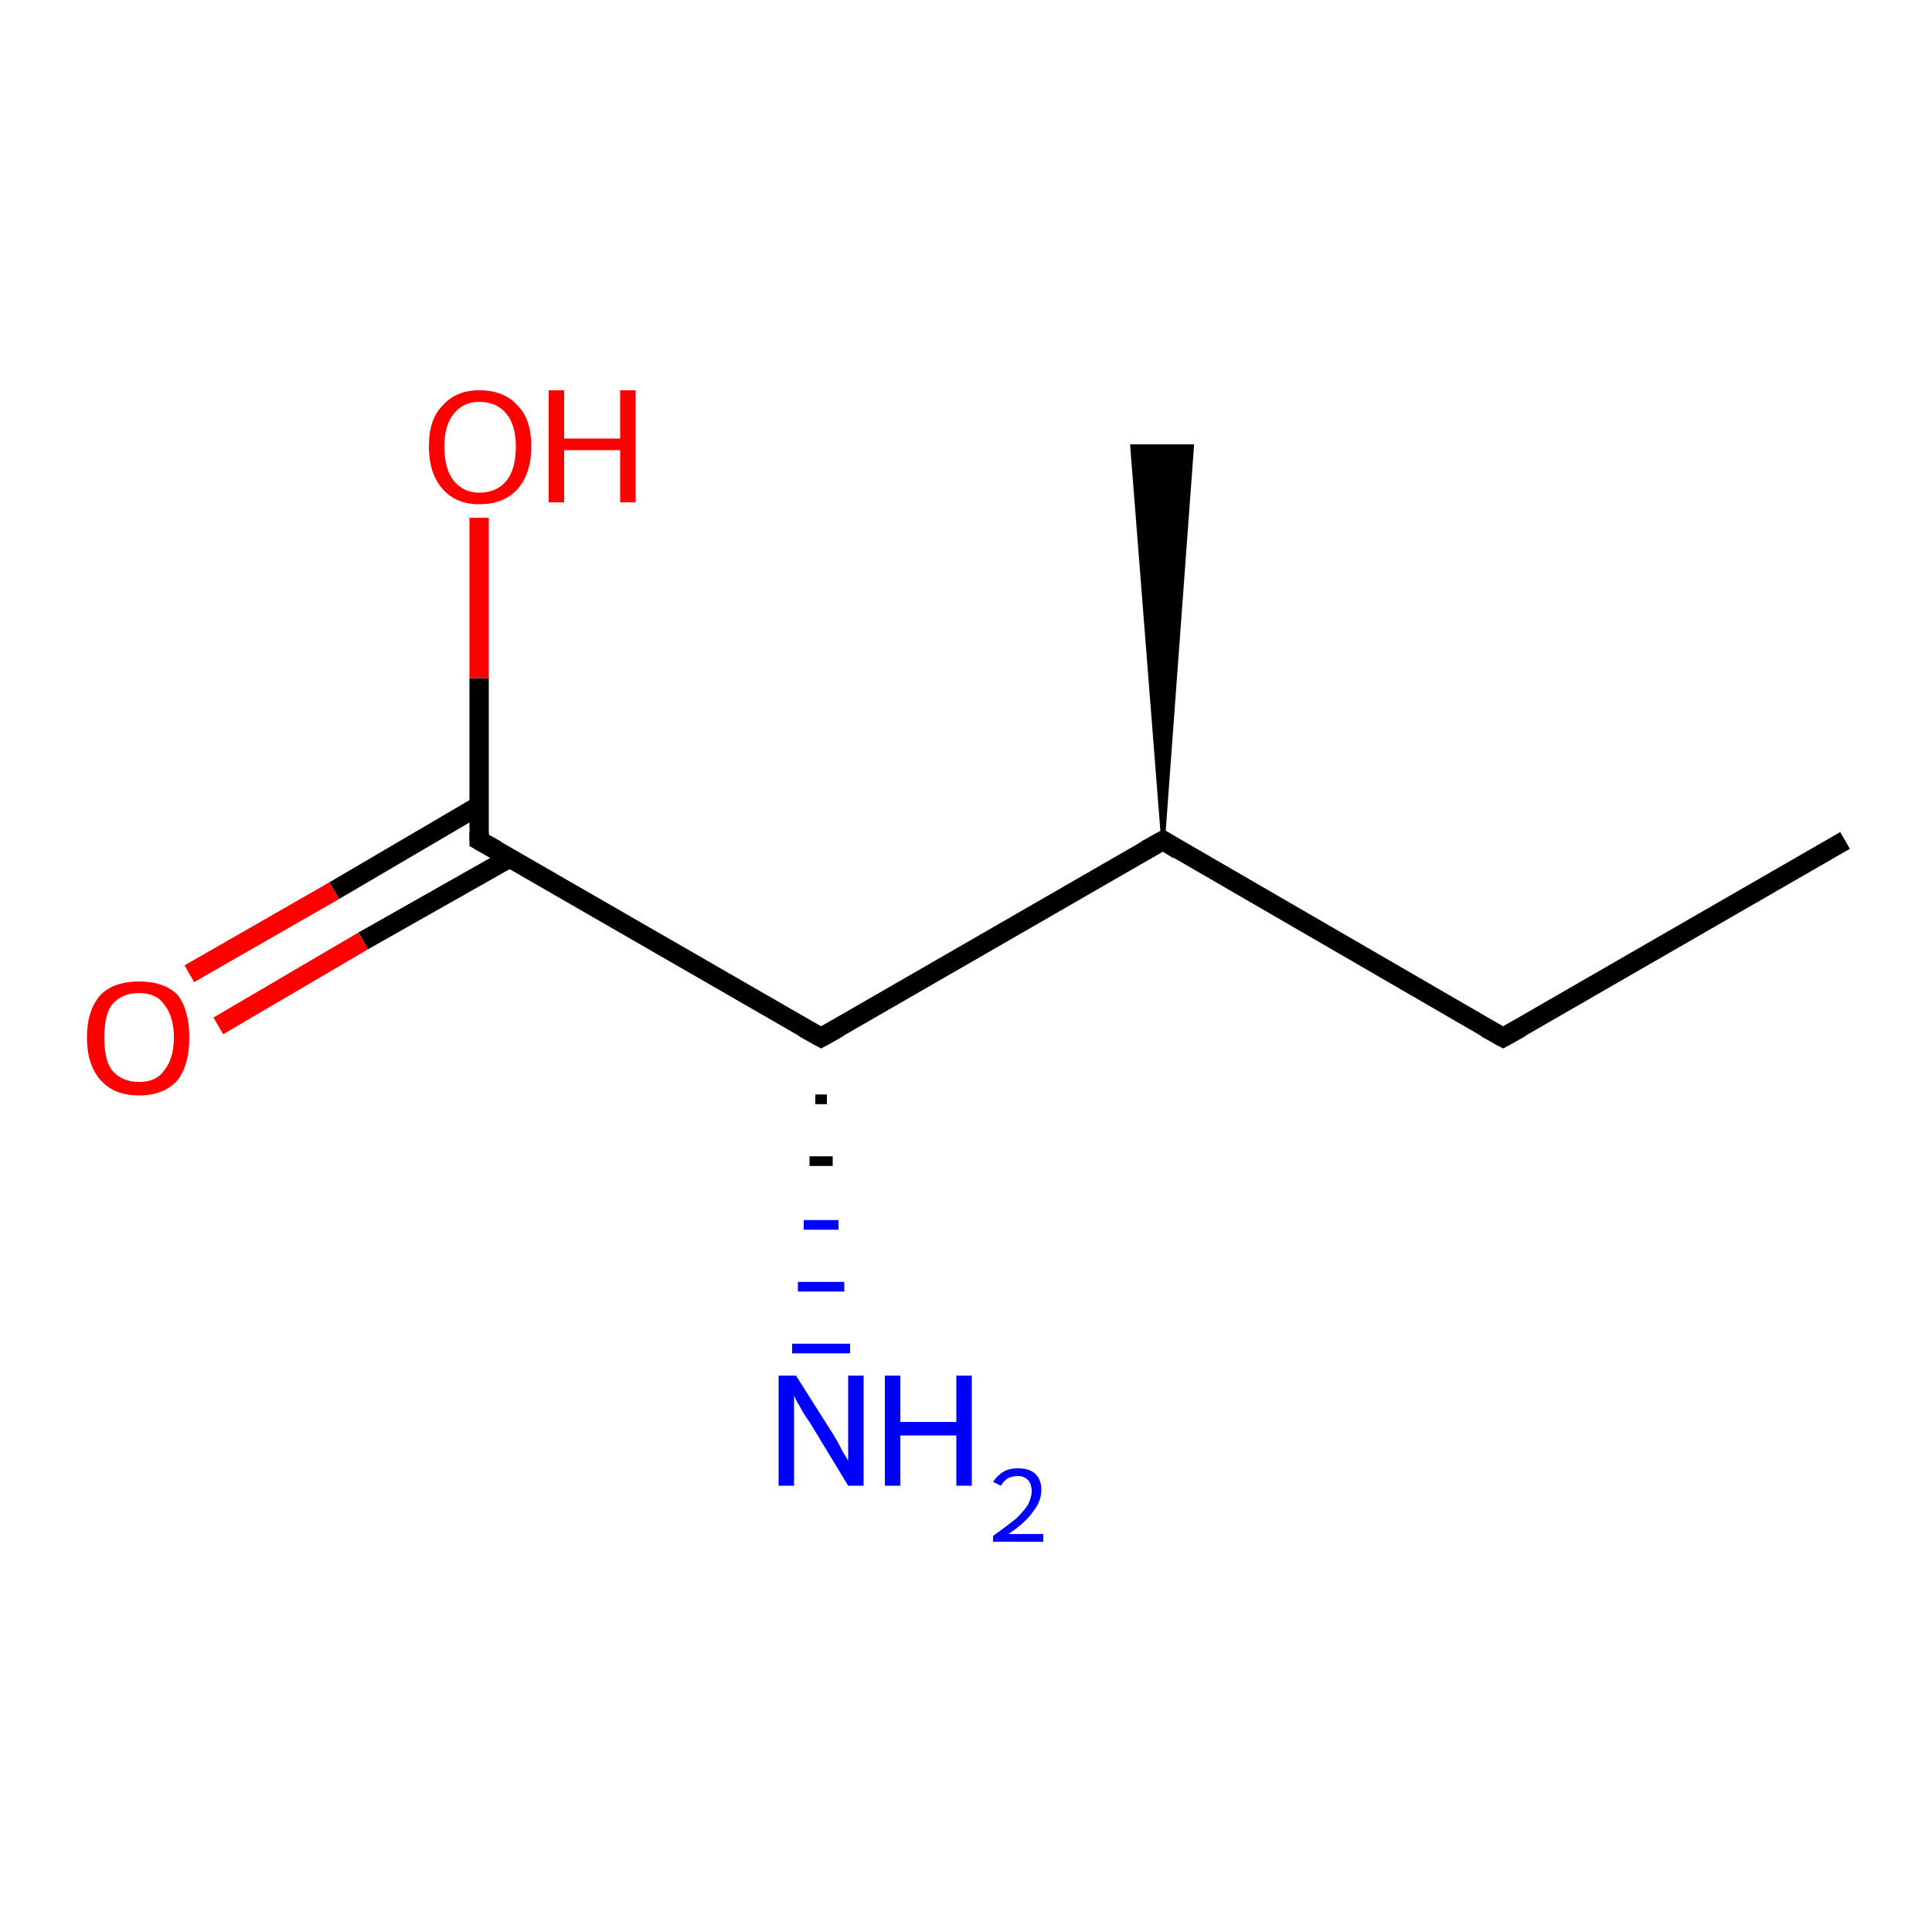 <?xml version='1.0' encoding='iso-8859-1'?>
<svg version='1.1' baseProfile='full'
              xmlns='http://www.w3.org/2000/svg'
                      xmlns:rdkit='http://www.rdkit.org/xml'
                      xmlns:xlink='http://www.w3.org/1999/xlink'
                  xml:space='preserve'
width='100px' height='100px' viewBox='0 0 100 100'>
<!-- END OF HEADER -->
<rect style='opacity:1.0;fill:#FFFFFF;stroke:none' width='100.0' height='100.0' x='0.0' y='0.0'> </rect>
<path class='bond-0 atom-1 atom-0' d='M 42.8,56.9 L 42.2,56.9' style='fill:none;fill-rule:evenodd;stroke:#000000;stroke-width:0.5px;stroke-linecap:butt;stroke-linejoin:miter;stroke-opacity:1' />
<path class='bond-0 atom-1 atom-0' d='M 43.1,60.1 L 41.9,60.1' style='fill:none;fill-rule:evenodd;stroke:#000000;stroke-width:0.5px;stroke-linecap:butt;stroke-linejoin:miter;stroke-opacity:1' />
<path class='bond-0 atom-1 atom-0' d='M 43.4,63.4 L 41.6,63.4' style='fill:none;fill-rule:evenodd;stroke:#0000FF;stroke-width:0.5px;stroke-linecap:butt;stroke-linejoin:miter;stroke-opacity:1' />
<path class='bond-0 atom-1 atom-0' d='M 43.7,66.6 L 41.3,66.6' style='fill:none;fill-rule:evenodd;stroke:#0000FF;stroke-width:0.5px;stroke-linecap:butt;stroke-linejoin:miter;stroke-opacity:1' />
<path class='bond-0 atom-1 atom-0' d='M 44.0,69.8 L 41.0,69.8' style='fill:none;fill-rule:evenodd;stroke:#0000FF;stroke-width:0.5px;stroke-linecap:butt;stroke-linejoin:miter;stroke-opacity:1' />
<path class='bond-1 atom-1 atom-2' d='M 42.5,53.7 L 24.8,43.5' style='fill:none;fill-rule:evenodd;stroke:#000000;stroke-width:1.0px;stroke-linecap:butt;stroke-linejoin:miter;stroke-opacity:1' />
<path class='bond-2 atom-1 atom-4' d='M 42.5,53.7 L 60.2,43.5' style='fill:none;fill-rule:evenodd;stroke:#000000;stroke-width:1.0px;stroke-linecap:butt;stroke-linejoin:miter;stroke-opacity:1' />
<path class='bond-3 atom-2 atom-3' d='M 24.8,41.7 L 17.3,46.1' style='fill:none;fill-rule:evenodd;stroke:#000000;stroke-width:1.0px;stroke-linecap:butt;stroke-linejoin:miter;stroke-opacity:1' />
<path class='bond-3 atom-2 atom-3' d='M 17.3,46.1 L 9.8,50.4' style='fill:none;fill-rule:evenodd;stroke:#FF0000;stroke-width:1.0px;stroke-linecap:butt;stroke-linejoin:miter;stroke-opacity:1' />
<path class='bond-3 atom-2 atom-3' d='M 26.4,44.4 L 18.8,48.7' style='fill:none;fill-rule:evenodd;stroke:#000000;stroke-width:1.0px;stroke-linecap:butt;stroke-linejoin:miter;stroke-opacity:1' />
<path class='bond-3 atom-2 atom-3' d='M 18.8,48.7 L 11.3,53.1' style='fill:none;fill-rule:evenodd;stroke:#FF0000;stroke-width:1.0px;stroke-linecap:butt;stroke-linejoin:miter;stroke-opacity:1' />
<path class='bond-4 atom-2 atom-8' d='M 24.8,43.5 L 24.8,35.1' style='fill:none;fill-rule:evenodd;stroke:#000000;stroke-width:1.0px;stroke-linecap:butt;stroke-linejoin:miter;stroke-opacity:1' />
<path class='bond-4 atom-2 atom-8' d='M 24.8,35.1 L 24.8,26.8' style='fill:none;fill-rule:evenodd;stroke:#FF0000;stroke-width:1.0px;stroke-linecap:butt;stroke-linejoin:miter;stroke-opacity:1' />
<path class='bond-5 atom-4 atom-5' d='M 60.2,43.5 L 77.8,53.7' style='fill:none;fill-rule:evenodd;stroke:#000000;stroke-width:1.0px;stroke-linecap:butt;stroke-linejoin:miter;stroke-opacity:1' />
<path class='bond-6 atom-4 atom-6' d='M 60.2,43.5 L 58.6,23.1 L 61.7,23.1 Z' style='fill:#000000;fill-rule:evenodd;fill-opacity:1;stroke:#000000;stroke-width:0.2px;stroke-linecap:butt;stroke-linejoin:miter;stroke-opacity:1;' />
<path class='bond-7 atom-5 atom-7' d='M 77.8,53.7 L 95.5,43.5' style='fill:none;fill-rule:evenodd;stroke:#000000;stroke-width:1.0px;stroke-linecap:butt;stroke-linejoin:miter;stroke-opacity:1' />
<path d='M 41.6,53.2 L 42.5,53.7 L 43.4,53.2' style='fill:none;stroke:#000000;stroke-width:1.0px;stroke-linecap:butt;stroke-linejoin:miter;stroke-opacity:1;' />
<path d='M 25.7,44.0 L 24.8,43.5 L 24.8,43.1' style='fill:none;stroke:#000000;stroke-width:1.0px;stroke-linecap:butt;stroke-linejoin:miter;stroke-opacity:1;' />
<path d='M 59.3,44.0 L 60.2,43.5 L 61.0,44.0' style='fill:none;stroke:#000000;stroke-width:1.0px;stroke-linecap:butt;stroke-linejoin:miter;stroke-opacity:1;' />
<path d='M 76.9,53.2 L 77.8,53.7 L 78.7,53.2' style='fill:none;stroke:#000000;stroke-width:1.0px;stroke-linecap:butt;stroke-linejoin:miter;stroke-opacity:1;' />
<path class='atom-0' d='M 41.2 71.2
L 43.1 74.2
Q 43.3 74.5, 43.6 75.1
Q 43.9 75.6, 43.9 75.6
L 43.9 71.2
L 44.7 71.2
L 44.7 76.9
L 43.9 76.9
L 41.9 73.6
Q 41.6 73.2, 41.4 72.8
Q 41.1 72.3, 41.1 72.2
L 41.1 76.9
L 40.3 76.9
L 40.3 71.2
L 41.2 71.2
' fill='#0000FF'/>
<path class='atom-0' d='M 45.8 71.2
L 46.6 71.2
L 46.6 73.6
L 49.5 73.6
L 49.5 71.2
L 50.3 71.2
L 50.3 76.9
L 49.5 76.9
L 49.5 74.3
L 46.6 74.3
L 46.6 76.9
L 45.8 76.9
L 45.8 71.2
' fill='#0000FF'/>
<path class='atom-0' d='M 51.4 76.7
Q 51.6 76.4, 51.9 76.2
Q 52.2 76.0, 52.7 76.0
Q 53.3 76.0, 53.6 76.3
Q 53.9 76.6, 53.9 77.1
Q 53.9 77.7, 53.5 78.2
Q 53.1 78.8, 52.2 79.4
L 54.0 79.4
L 54.0 79.8
L 51.4 79.8
L 51.4 79.5
Q 52.1 79.0, 52.6 78.6
Q 53.0 78.2, 53.2 77.9
Q 53.4 77.5, 53.4 77.2
Q 53.4 76.8, 53.2 76.6
Q 53.0 76.4, 52.7 76.4
Q 52.4 76.4, 52.2 76.5
Q 52.0 76.6, 51.8 76.9
L 51.4 76.7
' fill='#0000FF'/>
<path class='atom-3' d='M 4.5 53.7
Q 4.5 52.3, 5.2 51.5
Q 5.9 50.8, 7.2 50.8
Q 8.5 50.8, 9.2 51.5
Q 9.8 52.3, 9.8 53.7
Q 9.8 55.1, 9.2 55.9
Q 8.5 56.7, 7.2 56.7
Q 5.9 56.7, 5.2 55.9
Q 4.5 55.1, 4.5 53.7
M 7.2 56.0
Q 8.1 56.0, 8.5 55.4
Q 9.0 54.8, 9.0 53.7
Q 9.0 52.6, 8.5 52.0
Q 8.1 51.4, 7.2 51.4
Q 6.3 51.4, 5.8 52.0
Q 5.4 52.5, 5.4 53.7
Q 5.4 54.9, 5.8 55.4
Q 6.3 56.0, 7.2 56.0
' fill='#FF0000'/>
<path class='atom-8' d='M 22.2 23.1
Q 22.2 21.7, 22.9 21.0
Q 23.6 20.2, 24.8 20.2
Q 26.1 20.2, 26.8 21.0
Q 27.5 21.7, 27.5 23.1
Q 27.5 24.5, 26.8 25.3
Q 26.1 26.1, 24.8 26.1
Q 23.6 26.1, 22.9 25.3
Q 22.2 24.5, 22.2 23.1
M 24.8 25.5
Q 25.7 25.5, 26.2 24.9
Q 26.7 24.3, 26.7 23.1
Q 26.7 22.0, 26.2 21.4
Q 25.7 20.8, 24.8 20.8
Q 24.0 20.8, 23.5 21.4
Q 23.0 22.0, 23.0 23.1
Q 23.0 24.3, 23.5 24.9
Q 24.0 25.5, 24.8 25.5
' fill='#FF0000'/>
<path class='atom-8' d='M 28.4 20.2
L 29.2 20.2
L 29.2 22.7
L 32.1 22.7
L 32.1 20.2
L 32.9 20.2
L 32.9 26.0
L 32.1 26.0
L 32.1 23.3
L 29.2 23.3
L 29.2 26.0
L 28.4 26.0
L 28.4 20.2
' fill='#FF0000'/>
</svg>
